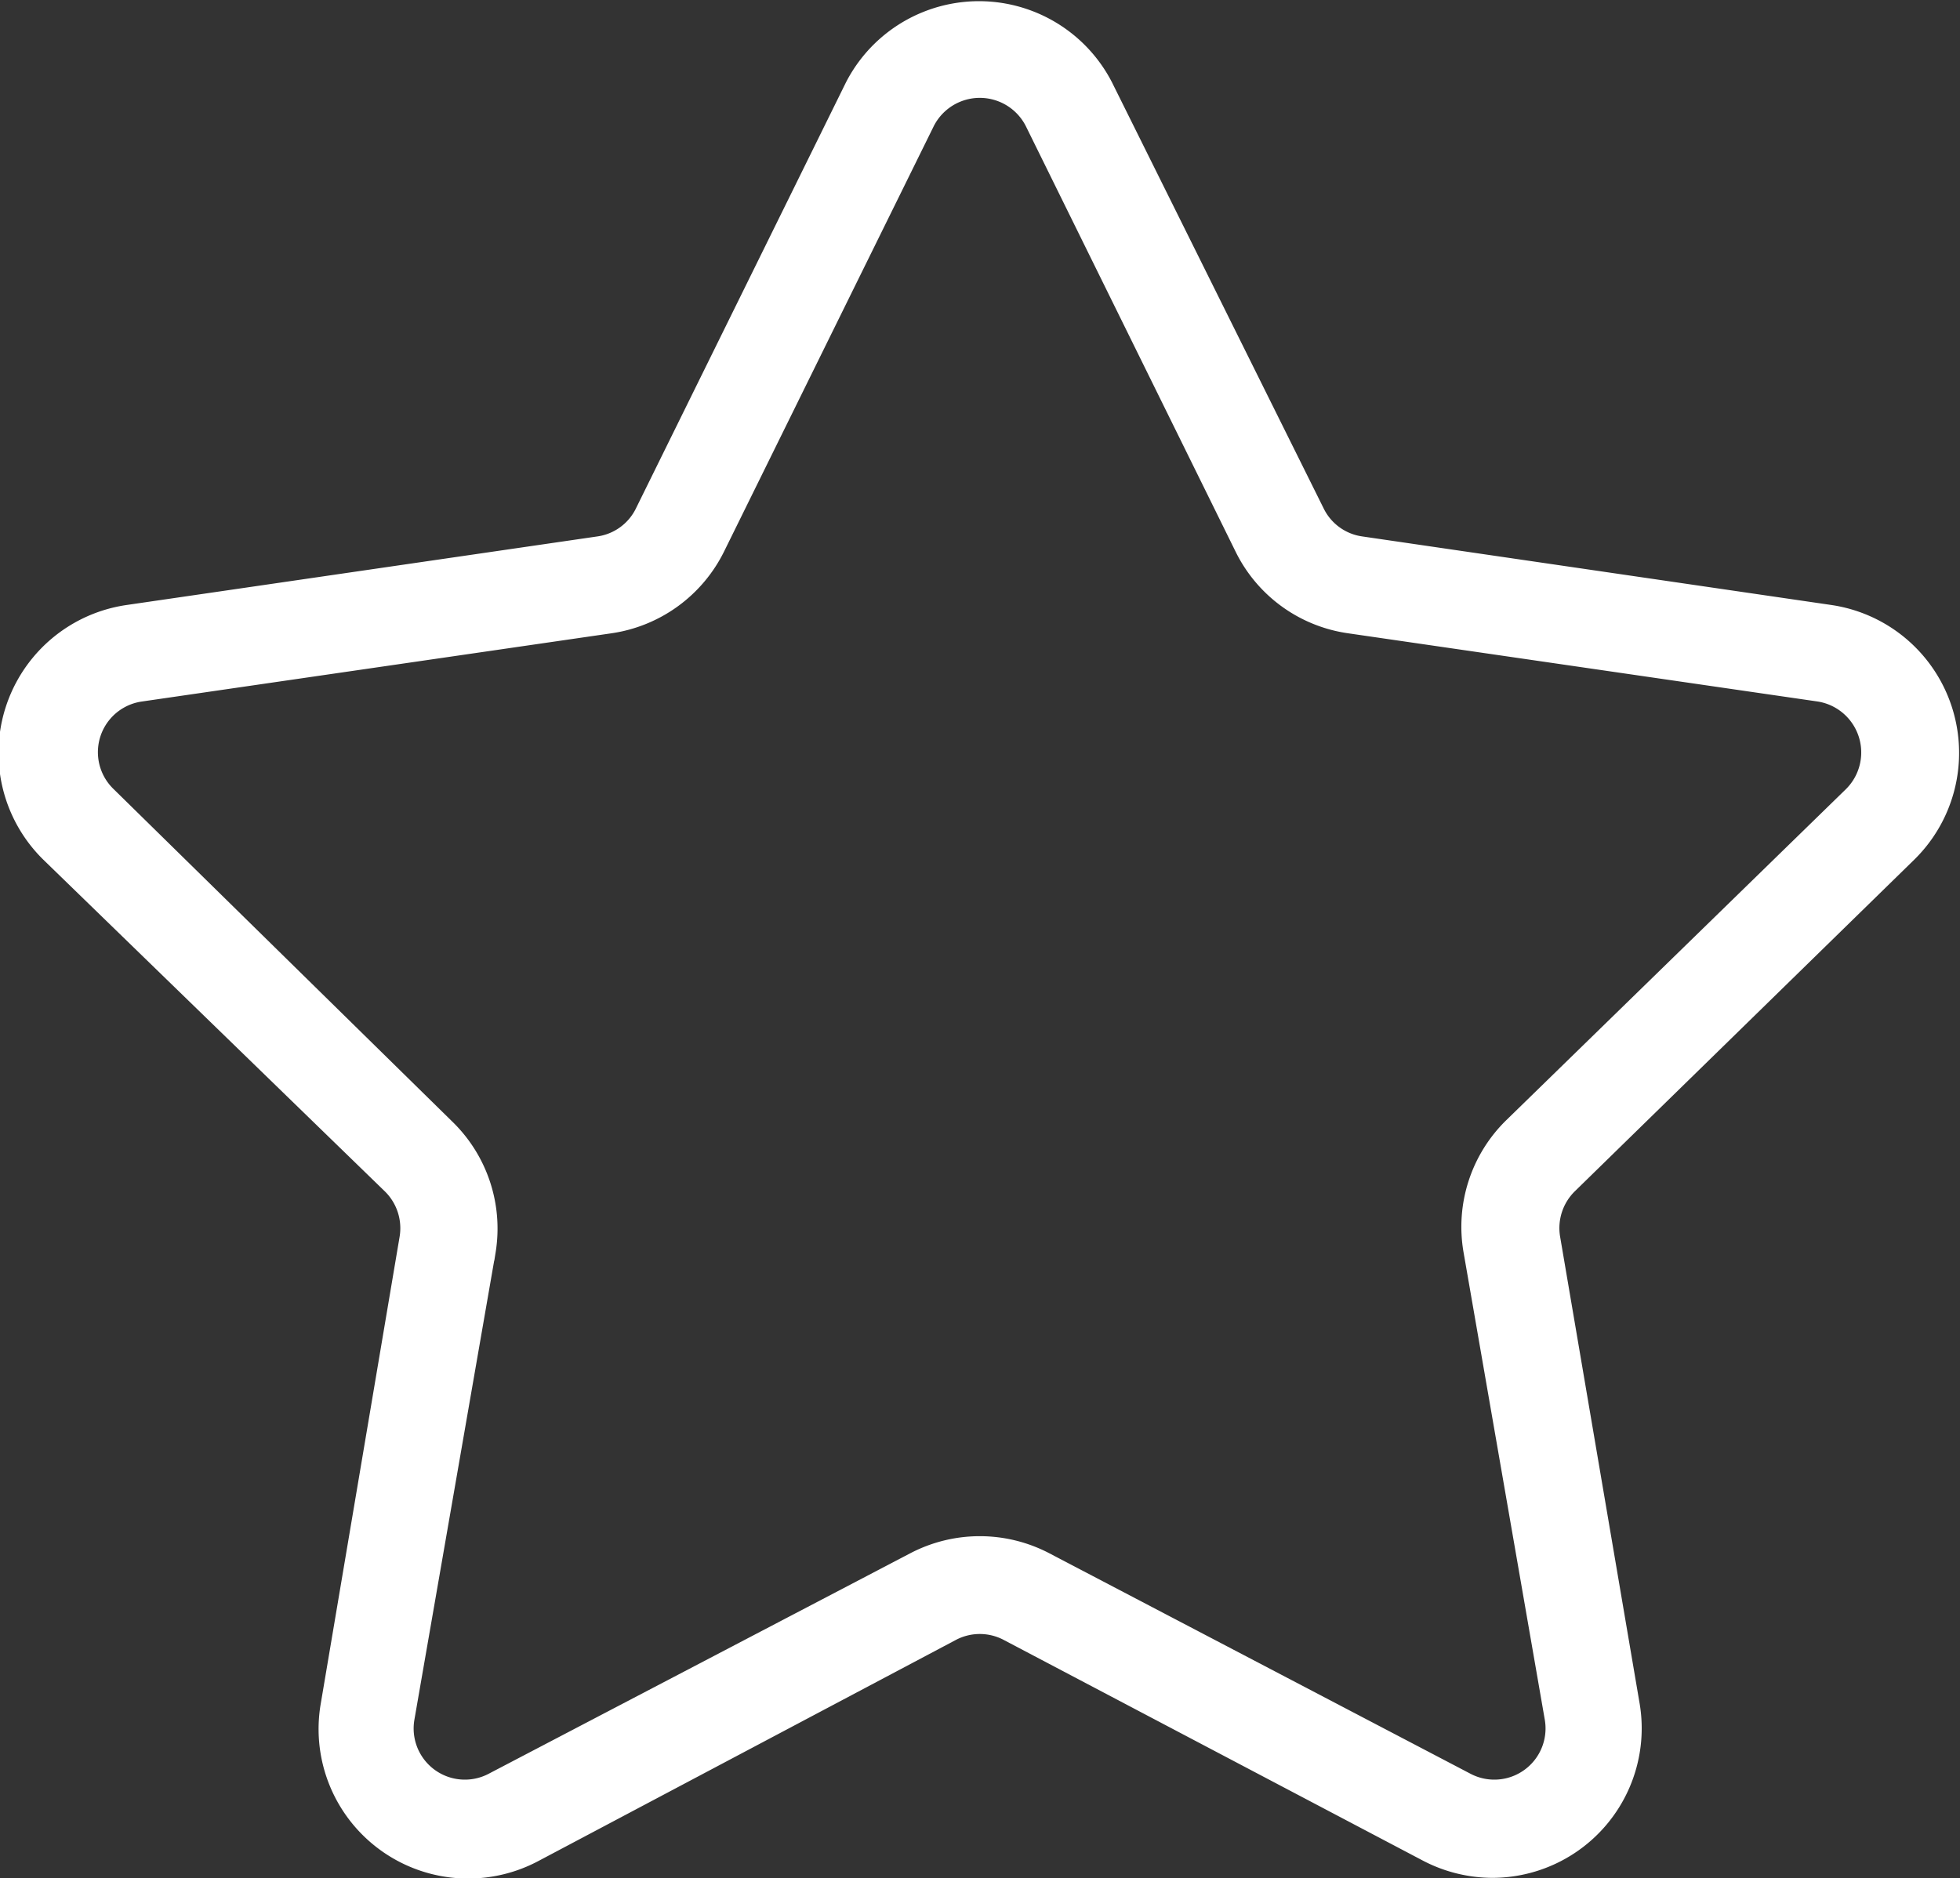 <svg id="Capa_1" data-name="Capa 1" xmlns="http://www.w3.org/2000/svg" viewBox="0 0 48.23 46.23"><rect x="0" y="0" width="48.23" height="46.23" fill="#333333" stroke="none"/><defs><style>.cls-1{fill:#fff;stroke:#fff;stroke-miterlimit:10;stroke-width:0.5px;}</style></defs><title>icon_wkite_3</title><path class="cls-1" d="M47.8,22.83A3.43,3.43,0,0,0,45.9,17L34.34,15.31a1.5,1.5,0,0,1-1.13-.82L28,4A3.43,3.43,0,0,0,21.9,4L16.73,14.49a1.5,1.5,0,0,1-1.13.82L4,17a3.43,3.43,0,0,0-1.9,5.84L10.5,31a1.52,1.52,0,0,1,.44,1.34L9,43.83a3.43,3.43,0,0,0,5,3.61L24.27,42a1.51,1.51,0,0,1,1.4,0L36,47.44a3.46,3.46,0,0,0,1.59.39,3.43,3.43,0,0,0,3.37-4L39,32.32A1.52,1.52,0,0,1,39.44,31ZM37.12,32.64l2,11.51a1.51,1.51,0,0,1-2.19,1.59L26.56,40.31a3.44,3.44,0,0,0-3.18,0L13,45.74a1.51,1.51,0,0,1-2.19-1.59l2-11.51a3.42,3.42,0,0,0-1-3L3.48,21.46a1.51,1.51,0,0,1,.83-2.58L15.87,17.2a3.43,3.43,0,0,0,2.58-1.87L23.61,4.86a1.52,1.52,0,0,1,2.72,0l5.16,10.47a3.41,3.41,0,0,0,2.58,1.87l11.56,1.68a1.52,1.52,0,0,1,.83,2.58L38.1,29.61A3.42,3.42,0,0,0,37.12,32.64Z" transform="translate(-0.86 -1.86)"/></svg>